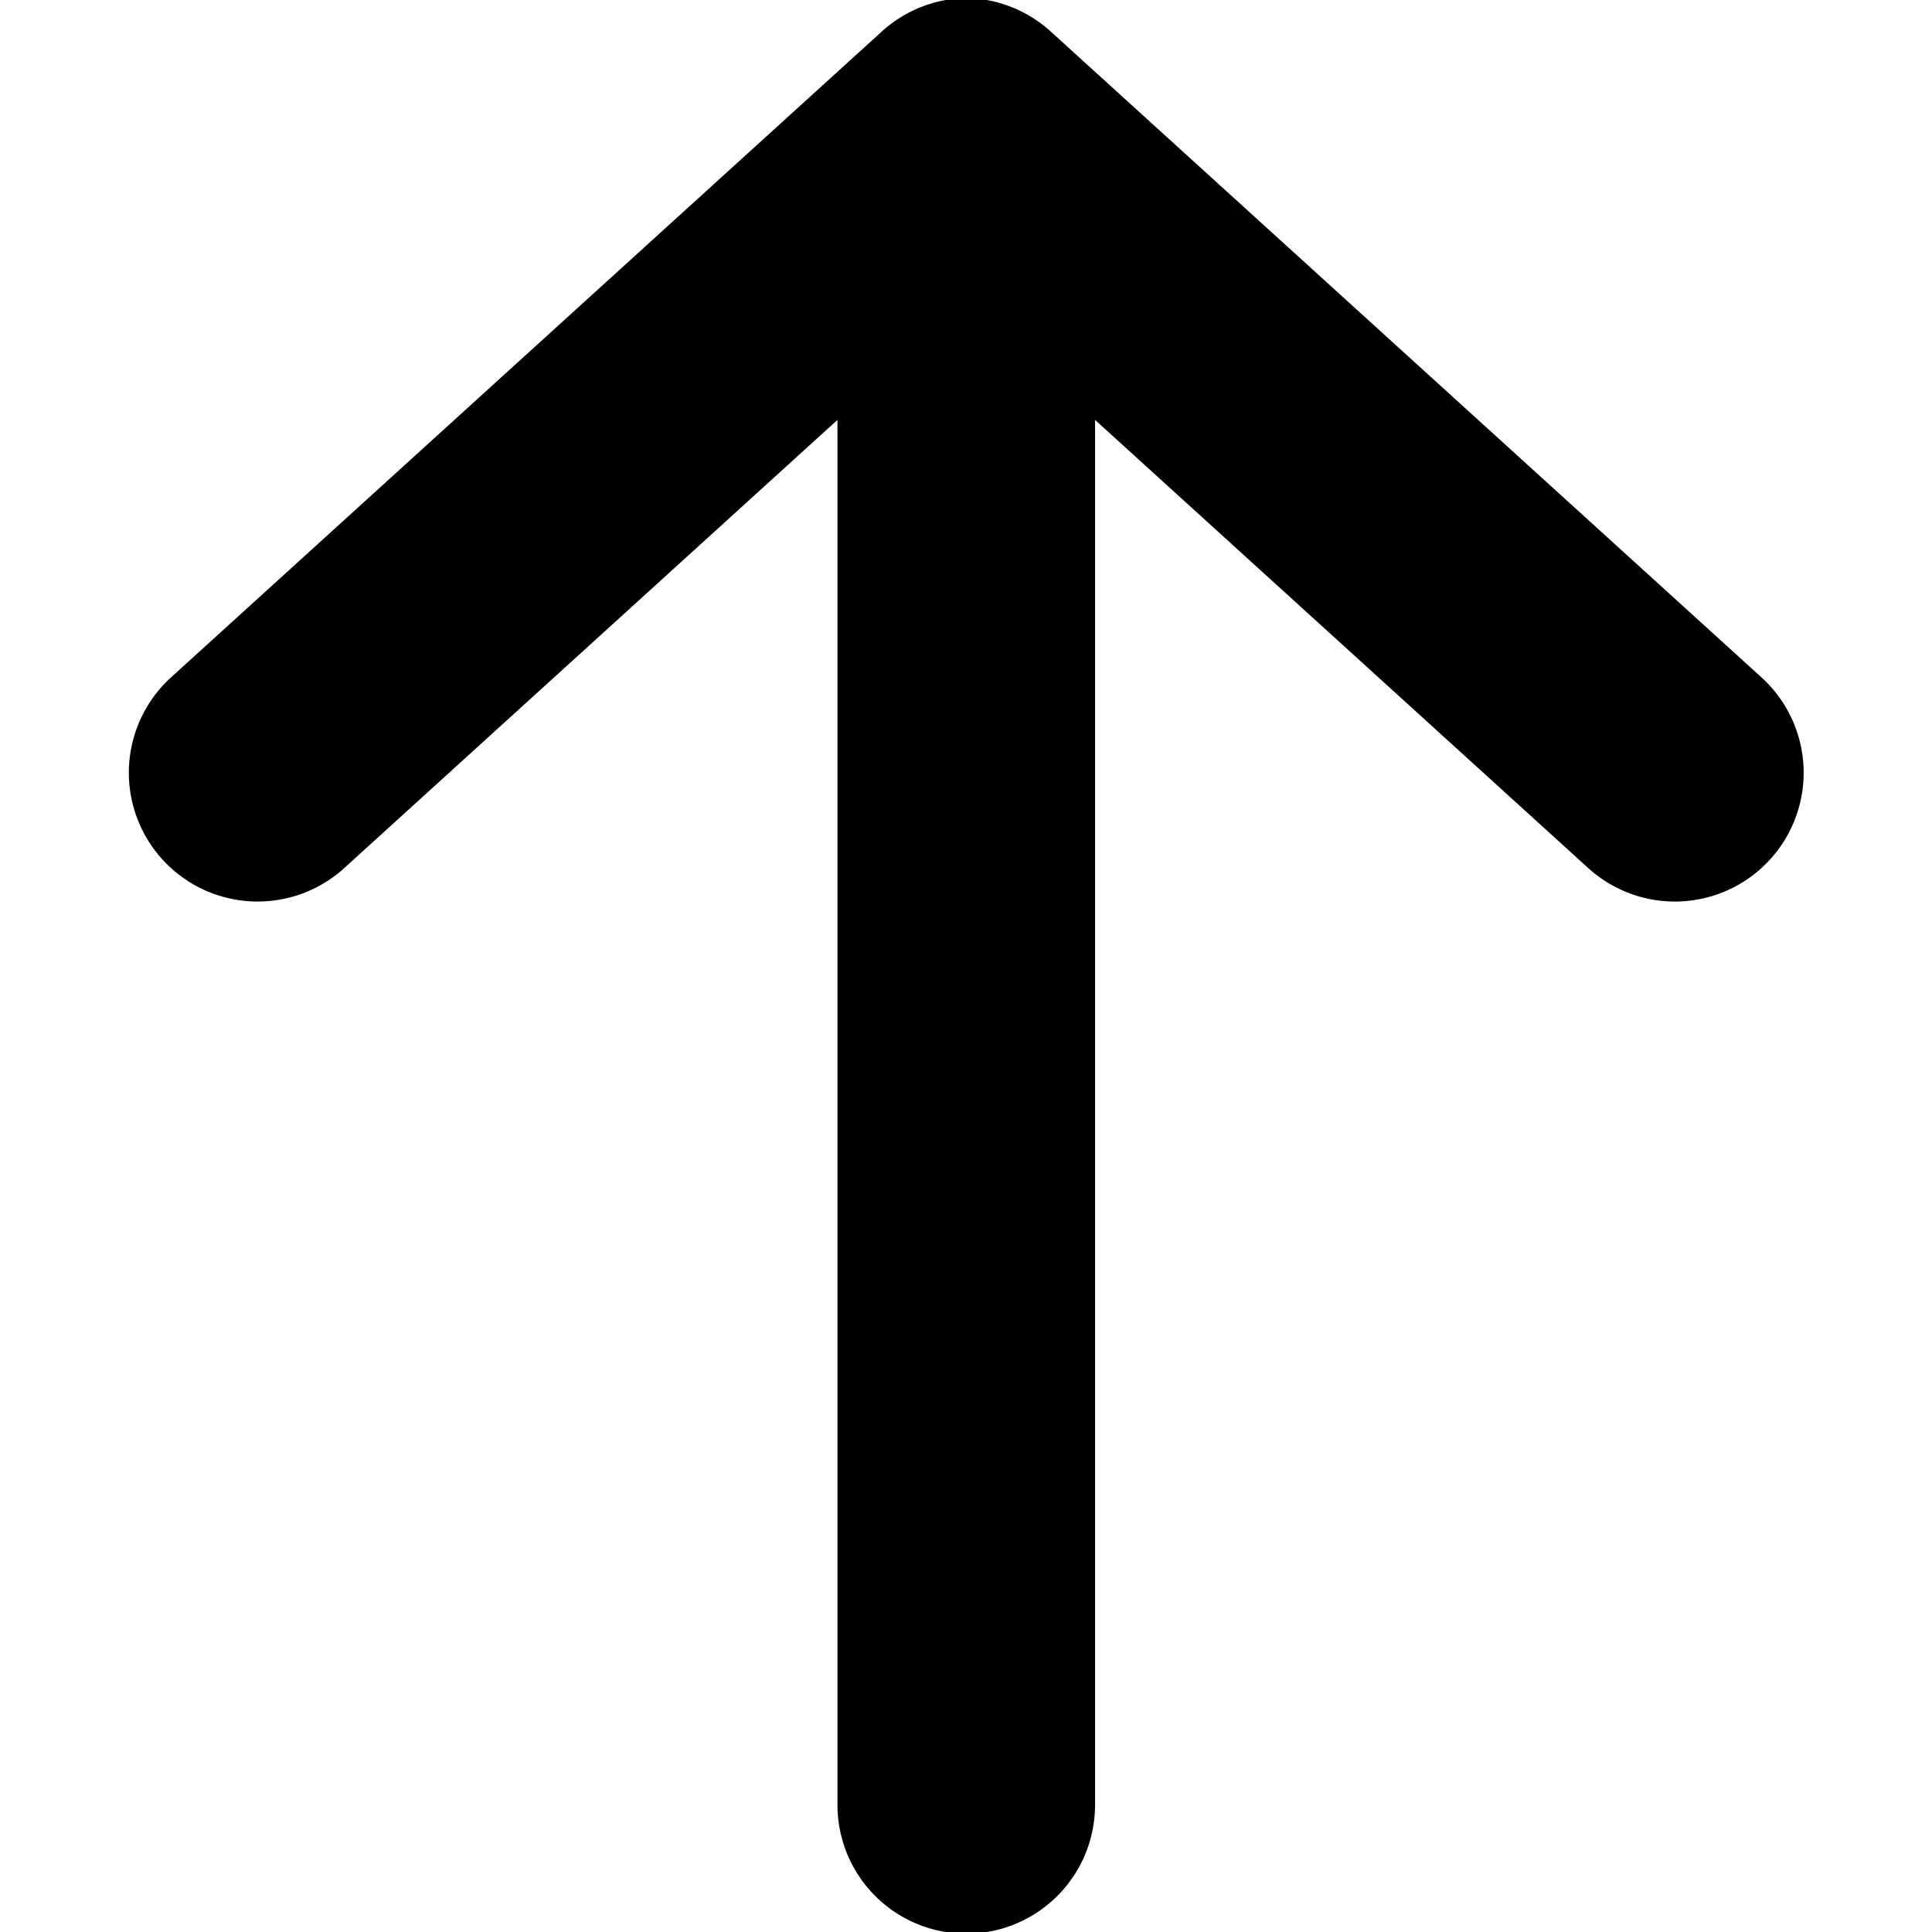 <?xml version="1.0" encoding="UTF-8" standalone="no"?>
<svg 
   viewBox="0 0 600 600"
   version="1.1"
   id="svg9724"
   sodipodi:docname="arrow-up.svg"
   inkscape:version="1.2.2 (1:1.2.2+202212051550+b0a8486541)"
   width="600"
   height="600"
   xmlns:inkscape="http://www.inkscape.org/namespaces/inkscape"
   xmlns:sodipodi="http://sodipodi.sourceforge.net/DTD/sodipodi-0.dtd"
   xmlns="http://www.w3.org/2000/svg"
   xmlns:svg="http://www.w3.org/2000/svg">
  <defs
     id="defs9728" />
  <sodipodi:namedview
     id="namedview9726"
     pagecolor="#ffffff"
     bordercolor="#666666"
     borderopacity="1.0"
     inkscape:showpageshadow="2"
     inkscape:pageopacity="0.0"
     inkscape:pagecheckerboard="0"
     inkscape:deskcolor="#d1d1d1"
     showgrid="true"
     inkscape:zoom="0.84118632"
     inkscape:cx="-115.90773"
     inkscape:cy="385.76471"
     inkscape:window-width="1920"
     inkscape:window-height="1009"
     inkscape:window-x="0"
     inkscape:window-y="1080"
     inkscape:window-maximized="1"
     inkscape:current-layer="g10449"
     showguides="true">
    <inkscape:grid
       type="xygrid"
       id="grid9972"
       originx="0"
       originy="0" />
    <sodipodi:guide
       position="-260,300"
       orientation="0,-1"
       id="guide383"
       inkscape:locked="false" />
    <sodipodi:guide
       position="200,470"
       orientation="1,0"
       id="guide385"
       inkscape:locked="false" />
    <sodipodi:guide
       position="240,520"
       orientation="0,-1"
       id="guide939"
       inkscape:locked="false" />
    <sodipodi:guide
       position="220,80"
       orientation="0,-1"
       id="guide941"
       inkscape:locked="false" />
  </sodipodi:namedview>
  <g
     id="g10449"
     transform="matrix(0.952,0,0,0.951,13.901,12.169)"
     style="stroke-width:1.051">
    <g
       id="path10026"
       inkscape:transform-center-x="-0.59233046"
       inkscape:transform-center-y="-20.347403"
       transform="matrix(1.381,0,0,1.27,273.6,263.998)" />
    <g
       id="g11314"
       transform="matrix(1.509,0,0,1.396,36.774,-9.45)"
       style="stroke-width:50.695" />
    <path
       id="path298"
       style="color:#000000;fill:#000000;stroke-linecap:round;-inkscape-stroke:none"
       d="M 573.734,237.531 A 42.016,42.067 0 0 0 560.019,208.408 L 328.862,-1.862 a 42.016,42.067 0 0 0 -0.051,-0.035 42.016,42.067 0 0 0 -28.203,-11.546 42.016,42.067 0 0 0 -28.199,11.544 42.016,42.067 0 0 0 -0.055,0.037 L 41.196,208.408 a 42.016,42.067 0 0 0 -2.844,59.424 42.016,42.067 0 0 0 59.351,2.848 L 258.591,124.328 v 452.272 a 42.016,42.067 0 0 0 42.016,42.066 42.016,42.067 0 0 0 42.016,-42.066 V 124.328 L 503.511,270.68 a 42.016,42.067 0 0 0 59.353,-2.848 42.016,42.067 0 0 0 10.87,-30.3 z" />
  </g>
</svg>